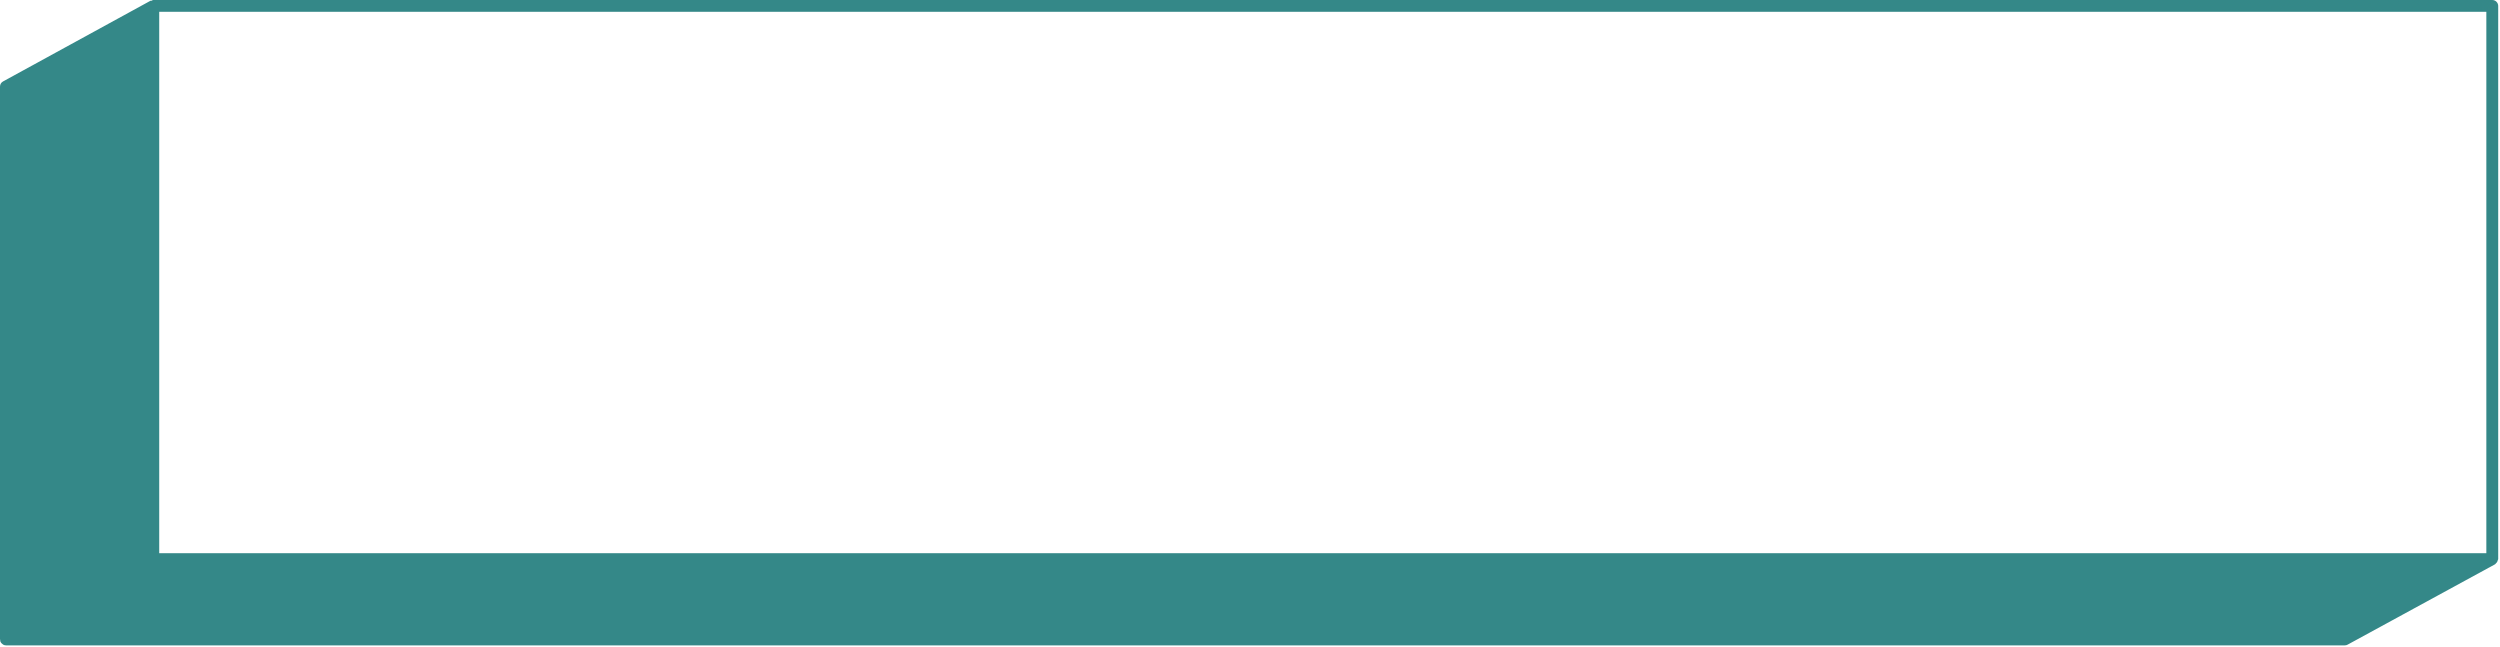 <?xml version="1.0" encoding="UTF-8" standalone="no"?><svg xmlns="http://www.w3.org/2000/svg" xmlns:xlink="http://www.w3.org/1999/xlink" fill="#348888" height="13.7" preserveAspectRatio="xMidYMid meet" version="1" viewBox="0.0 0.0 52.9 13.7" width="52.9" zoomAndPan="magnify"><g id="change1_1"><path d="M52.736,0H3.244C3.229,0,3.219,0.011,3.205,0.016c-0.007,0.002-0.014-0.004-0.021,0L0.065,1.723 C0.025,1.744,0,1.786,0,1.832v11.699c0,0.004,0.005,0.006,0.006,0.01c0,0.007-0.004,0.014-0.002,0.021 c0.008,0.031,0.029,0.054,0.055,0.071c0.002,0.001,0.001,0.004,0.003,0.005c0.02,0.012,0.041,0.018,0.063,0.018h49.492 c0.021,0,0.041-0.005,0.06-0.016l3.119-1.7c0.006-0.003,0.008-0.01,0.013-0.014c0.01-0.008,0.016-0.015,0.024-0.026 c0.011-0.015,0.017-0.031,0.021-0.05c0.001-0.007,0.008-0.012,0.008-0.019V0.125C52.861,0.056,52.806,0,52.736,0z M52.611,11.706 H3.369V0.25h49.242V11.706z" fill="inherit"/></g></svg>